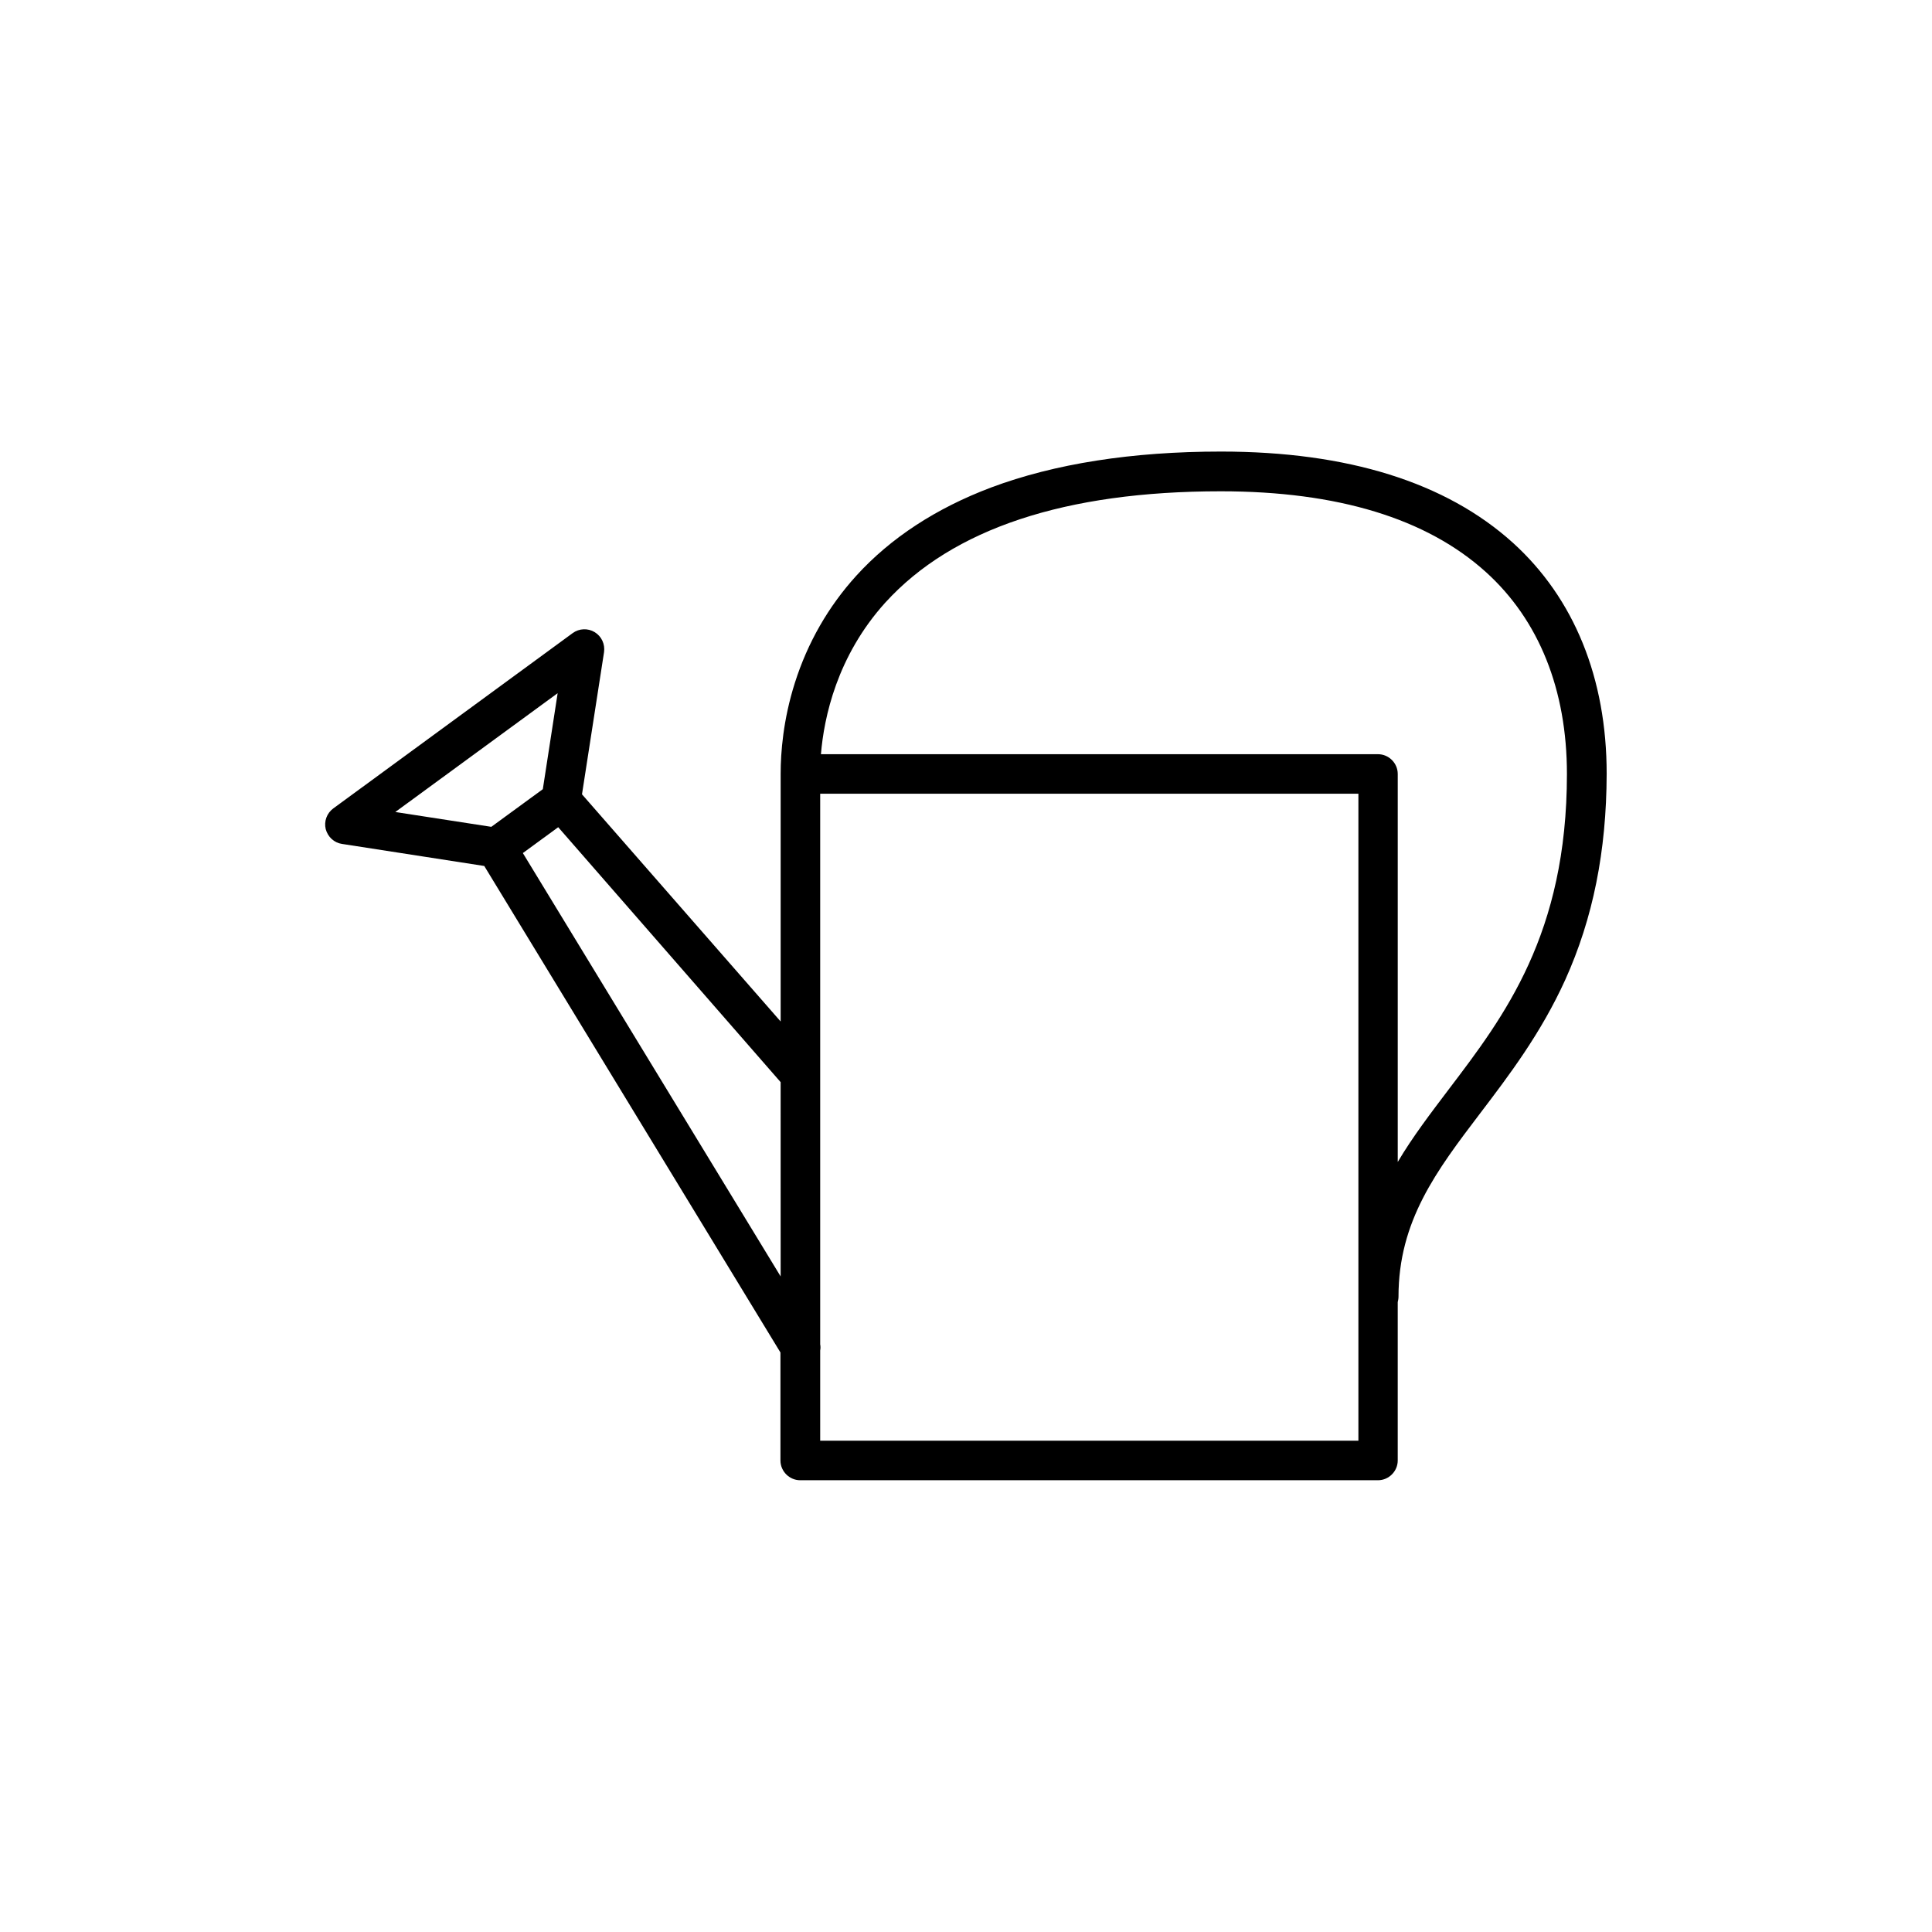 <?xml version="1.0" encoding="UTF-8"?>
<!-- Uploaded to: SVG Repo, www.svgrepo.com, Generator: SVG Repo Mixer Tools -->
<svg fill="#000000" width="800px" height="800px" version="1.1" viewBox="144 144 512 512" xmlns="http://www.w3.org/2000/svg">
 <path d="m234.65 367.65 37.684 5.844 78.492 128.93v28.617c0 2.871 2.367 5.238 5.238 5.238h153.11c2.871 0 5.238-2.367 5.238-5.238v-41.969c0.102-0.453 0.203-0.906 0.203-1.41 0-20.152 10.078-33.402 21.715-48.719 7.508-9.875 16.02-21.059 22.469-35.266 7.356-16.273 10.934-34.109 10.984-54.613 0-25.34-8.613-46.5-24.836-61.211-17.734-16.02-43.781-24.184-77.387-24.184-23.578 0-44.082 3.223-60.91 9.523-14.559 5.492-26.602 13.352-35.719 23.375-7.406 8.16-12.898 17.734-16.273 28.363-3.125 9.824-3.777 18.539-3.777 24.082v65.695l-52.648-60.203 5.844-37.684c0.301-2.117-0.656-4.18-2.469-5.289s-4.133-1.008-5.844 0.25l-63.43 46.453c-1.715 1.258-2.519 3.426-2.016 5.492 0.555 2.062 2.215 3.625 4.332 3.926zm269.29 158.15h-142.58v-23.93c0.102-0.504 0.102-1.059 0-1.613v-145.91h142.63v171.45zm-125.3-222.13c17.785-19.547 47.66-29.473 88.871-29.473 30.934 0 54.613 7.203 70.332 21.461 14.008 12.695 21.41 31.137 21.41 53.453 0 42.422-16.625 64.234-31.285 83.531-4.836 6.398-9.621 12.645-13.551 19.297v-102.83c0-2.871-2.367-5.238-5.238-5.238h-147.62c0.805-9.723 4.231-25.996 17.078-40.203zm-27.758 178.6-68.32-112.2 9.371-6.852 58.945 67.562zm-59.098-154.57-3.93 25.441-13.652 9.977-25.441-3.93z"/>
</svg>